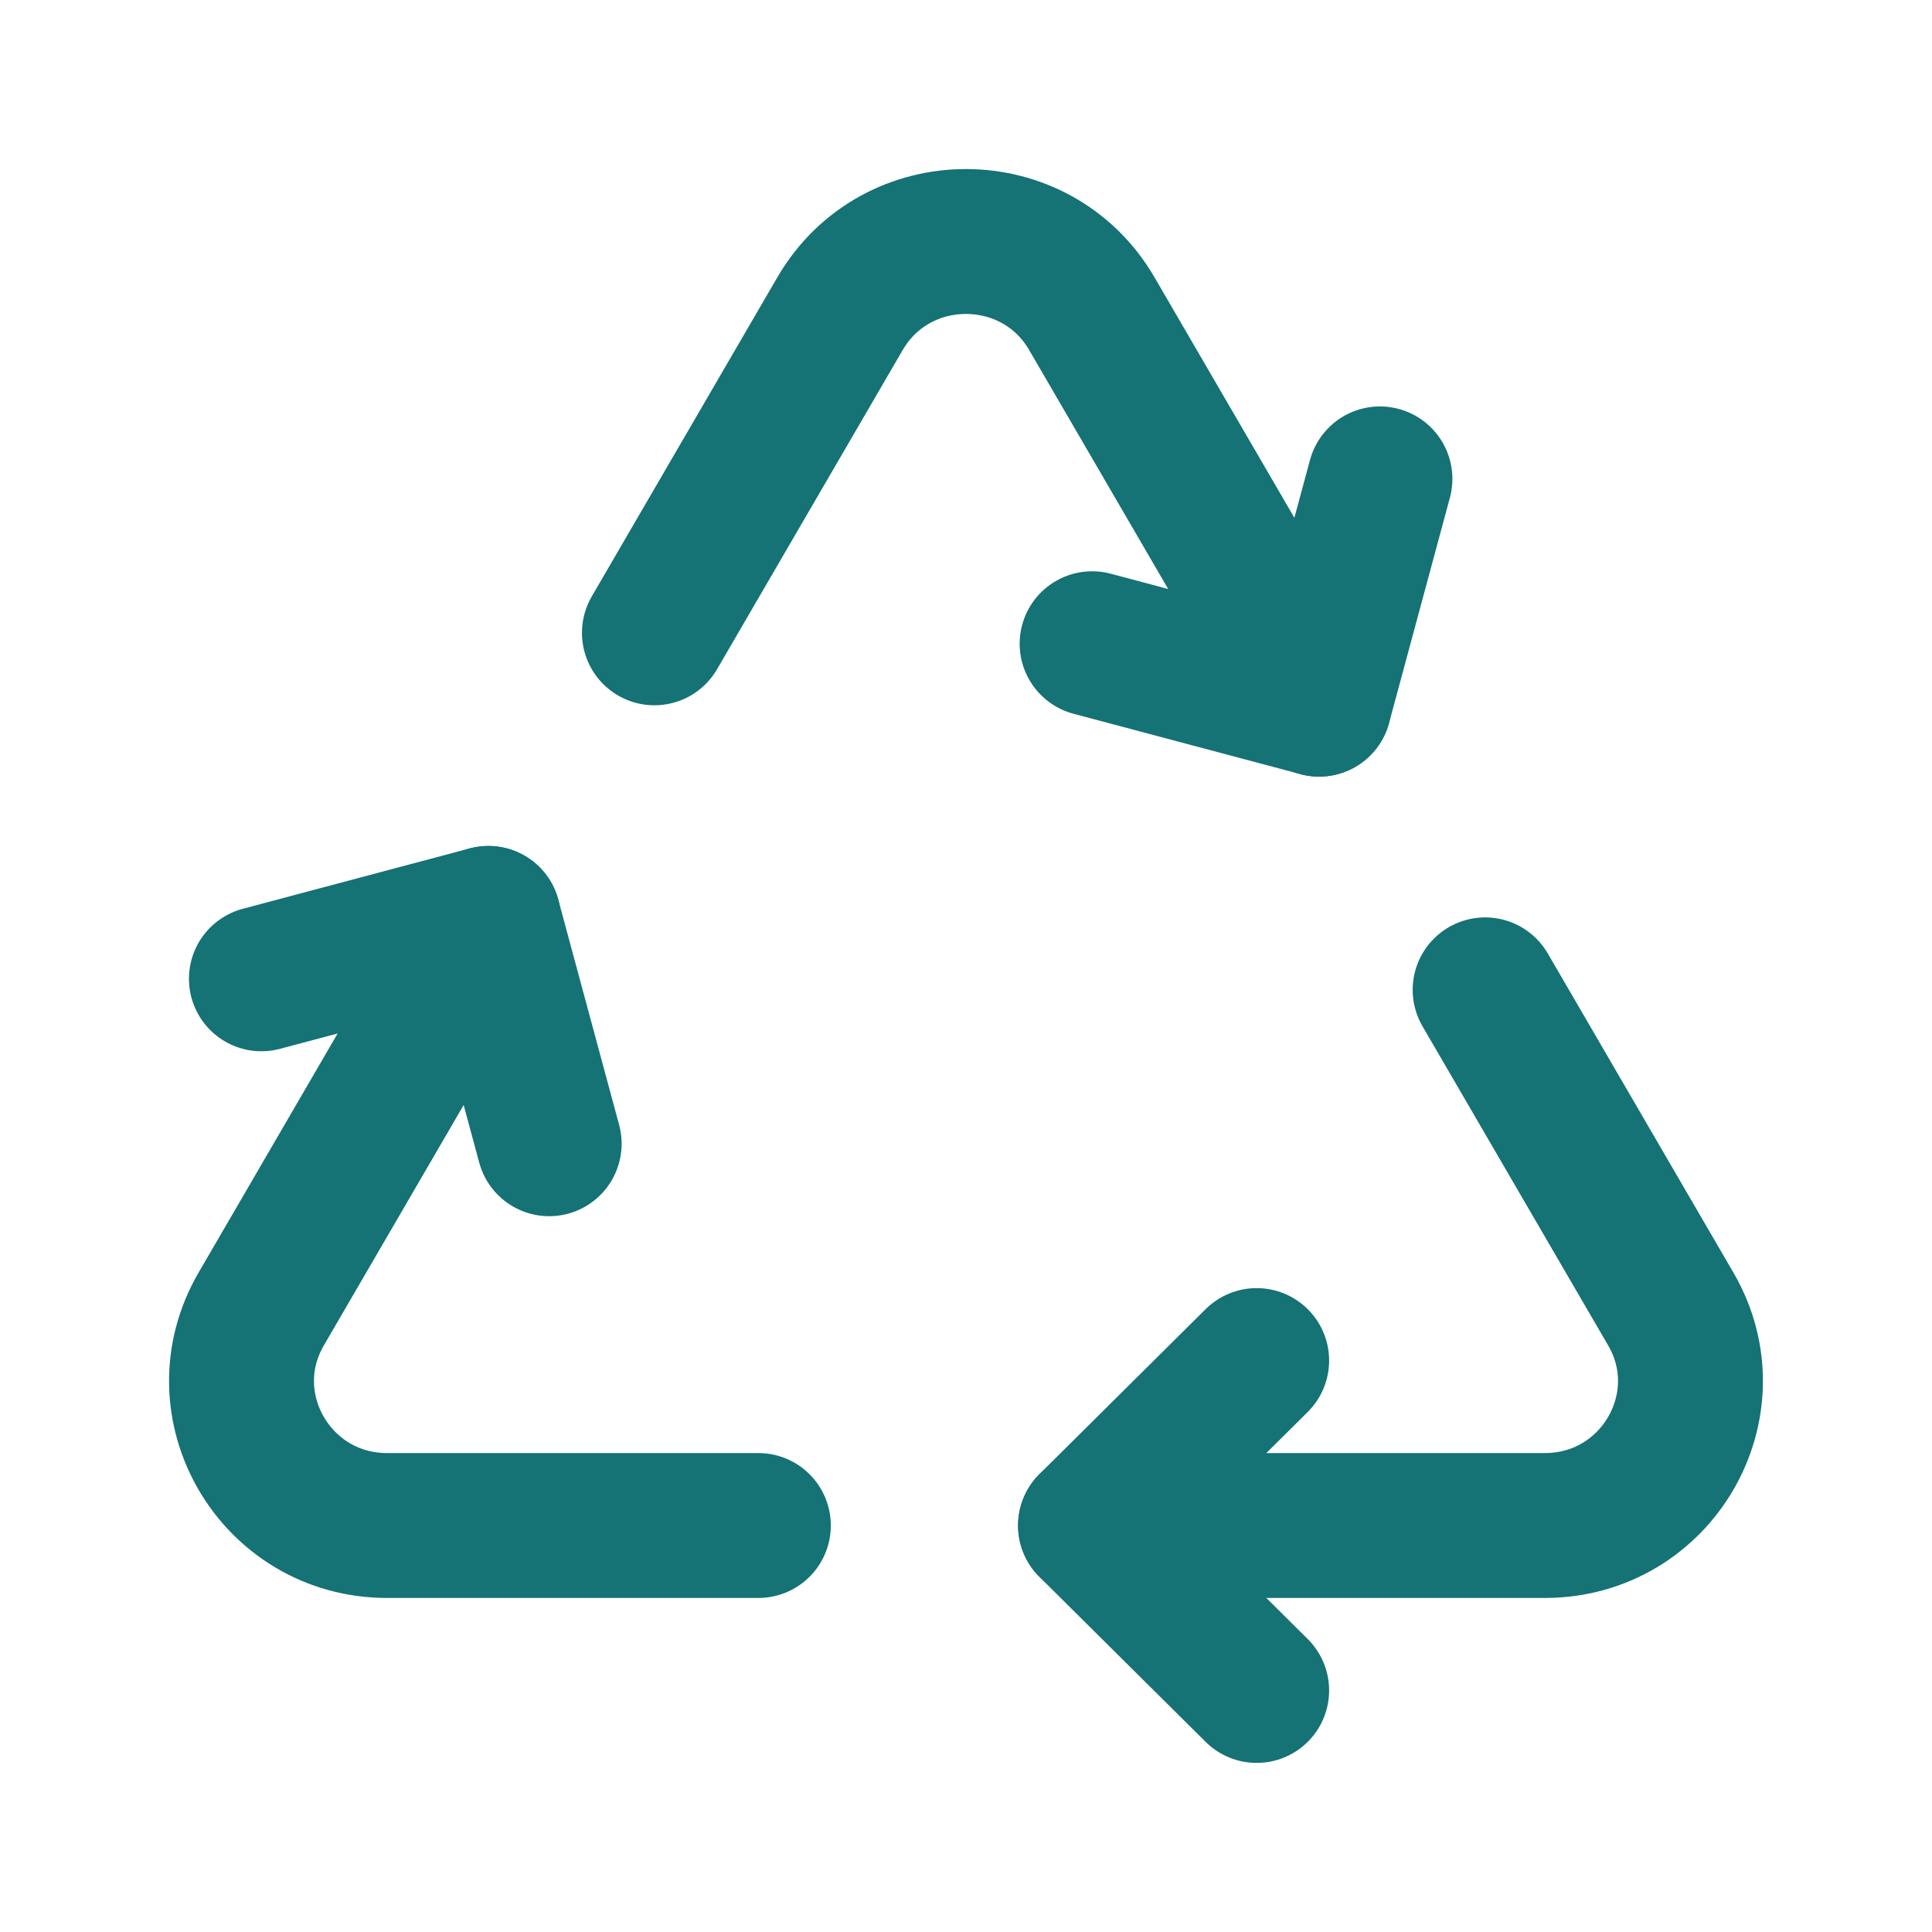<svg width="40" height="40" viewBox="0 0 40 40" fill="none" xmlns="http://www.w3.org/2000/svg">
<g id="synchronize-triangle-arrows-recirculation 1" clip-path="url(#clip0_54_24575)">
<g id="Group">
<path id="Vector" d="M26.018 34.999L22.578 31.584L26.018 28.169" stroke="#157275" stroke-width="3" stroke-linecap="round" stroke-linejoin="round"/>
<path id="Vector_2" d="M30.748 20.494L34.592 27.102C35.75 29.094 34.301 31.584 31.985 31.584H22.578" stroke="#157275" stroke-width="3" stroke-linecap="round" stroke-linejoin="round"/>
<path id="Vector_3" d="M22.611 13.328L27.311 14.578L28.57 9.915" stroke="#157275" stroke-width="3" stroke-linecap="round" stroke-linejoin="round"/>
<path id="Vector_4" d="M10.111 19.015L5.408 27.102C4.249 29.093 5.698 31.584 8.014 31.584H15.701" stroke="#157275" stroke-width="3" stroke-linecap="round" stroke-linejoin="round"/>
<path id="Vector_5" d="M13.549 13.102L17.392 6.494C18.55 4.502 21.447 4.502 22.605 6.494L27.309 14.58" stroke="#157275" stroke-width="3" stroke-linecap="round" stroke-linejoin="round"/>
<path id="Vector_6" d="M5.412 20.265L10.11 19.015L11.37 23.68" stroke="#157275" stroke-width="3" stroke-linecap="round" stroke-linejoin="round"/>
</g>
</g>
<defs>
<clipPath id="clip0_54_24575">
<rect width="40" height="40" fill="white"/>
</clipPath>
</defs>
</svg>
